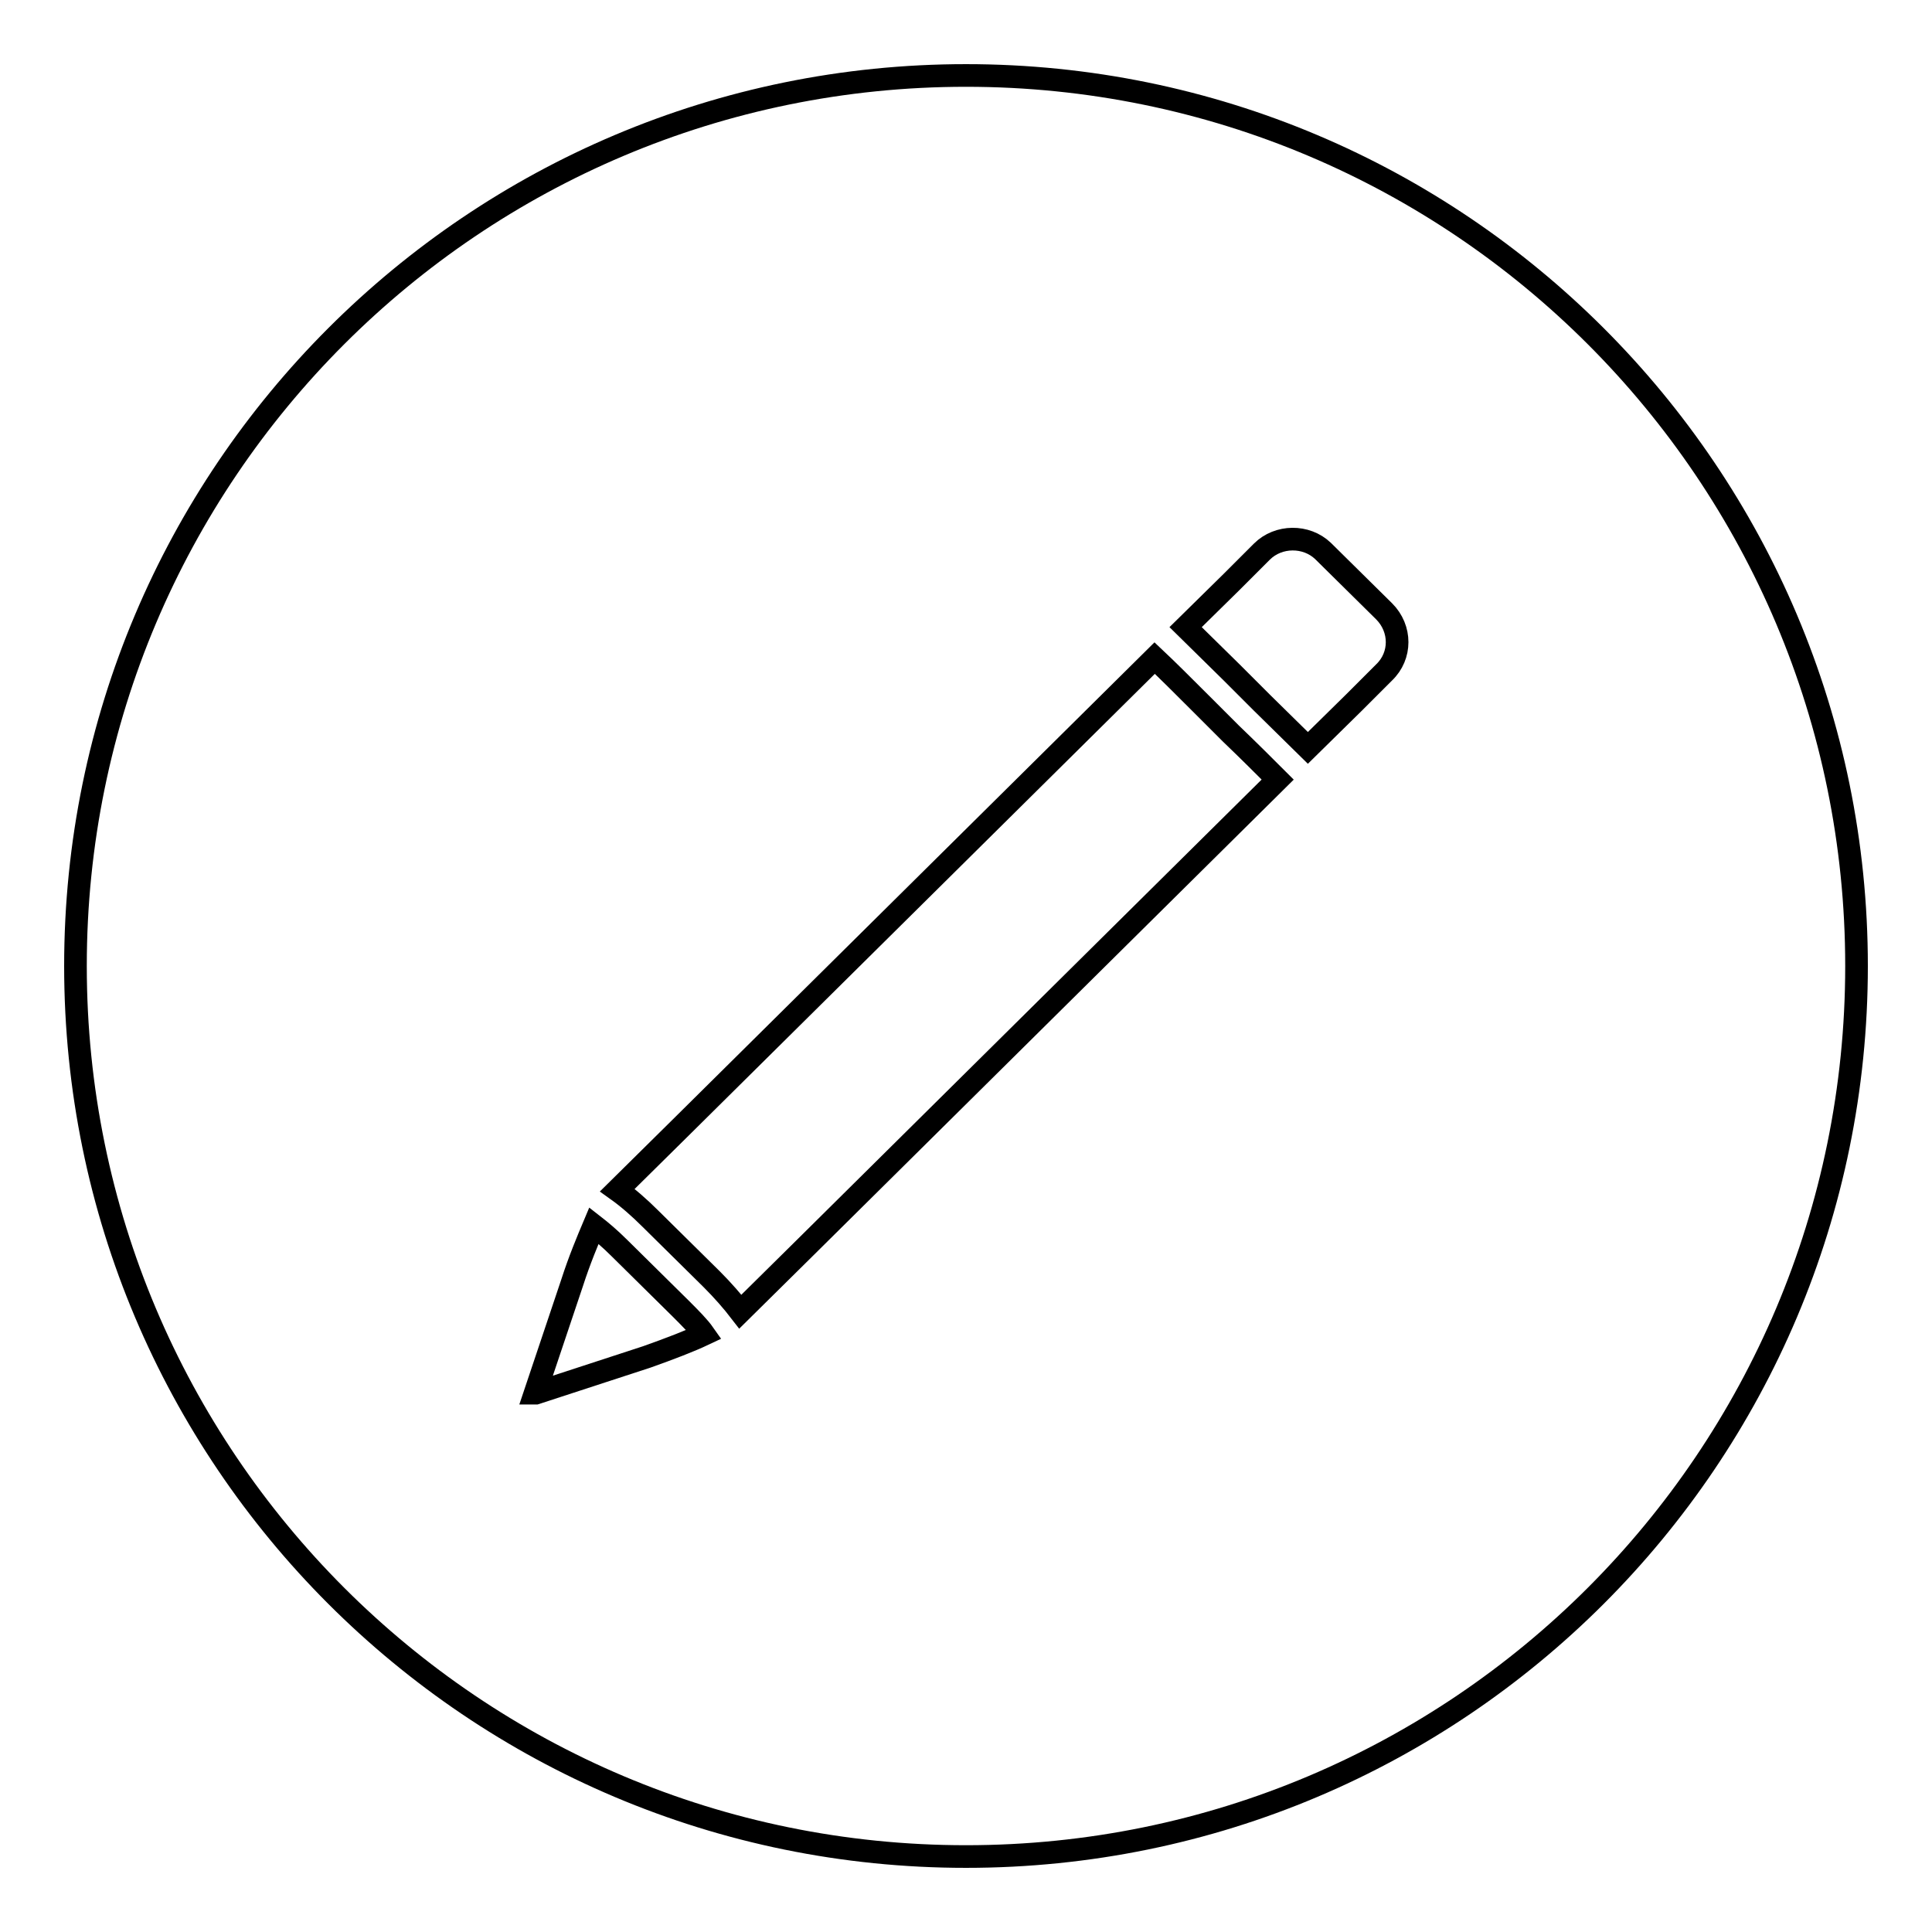 <?xml version="1.0" encoding="utf-8"?>
<!-- Svg Vector Icons : http://www.onlinewebfonts.com/icon -->
<!DOCTYPE svg PUBLIC "-//W3C//DTD SVG 1.1//EN" "http://www.w3.org/Graphics/SVG/1.1/DTD/svg11.dtd">
<svg version="1.1" xmlns="http://www.w3.org/2000/svg" xmlns:xlink="http://www.w3.org/1999/xlink" x="0px" y="0px" viewBox="0 0 256 256" enable-background="new 0 0 256 256" xml:space="preserve">
<g><g><path stroke-width="3" fill-opacity="0" stroke="#000000"  d="M10,128c0,65.2,52.8,118,118,118c65.2,0,118-52.8,118-118c0-65.2-52.8-118-118-118C62.8,10,10,62.8,10,128z"/><path stroke-width="3" fill-opacity="0" stroke="#000000"  d="M93.3,176.8c-0.7-1-1.8-2.1-3.1-3.4l-8.1-8c-1.3-1.3-2.5-2.3-3.4-3c-0.8,1.9-1.9,4.5-2.9,7.6l-4.9,14.6c0,0,0,0,0,0c0,0,0,0,0.1,0l14.7-4.8C88.8,178.7,91.4,177.7,93.3,176.8L93.3,176.8z M167.2,73.1l-4,4l-6.1,6l6.1,6l4,4l6.1,6l6.1-6l4-4c2.3-2.2,2.3-5.8,0-8.1l-8.1-8C173.1,70.9,169.4,70.9,167.2,73.1L167.2,73.1z M163.1,97.2l-4-4c-2.3-2.3-4.4-4.4-6.1-6l-62.8,62.2l-8.4,8.3c1.4,1,2.9,2.3,4.4,3.8l8.1,8c1.5,1.5,2.8,3,3.8,4.3l8.4-8.3l62.8-62.2C167.6,101.6,165.4,99.4,163.1,97.2L163.1,97.2z"/></g></g>
</svg>